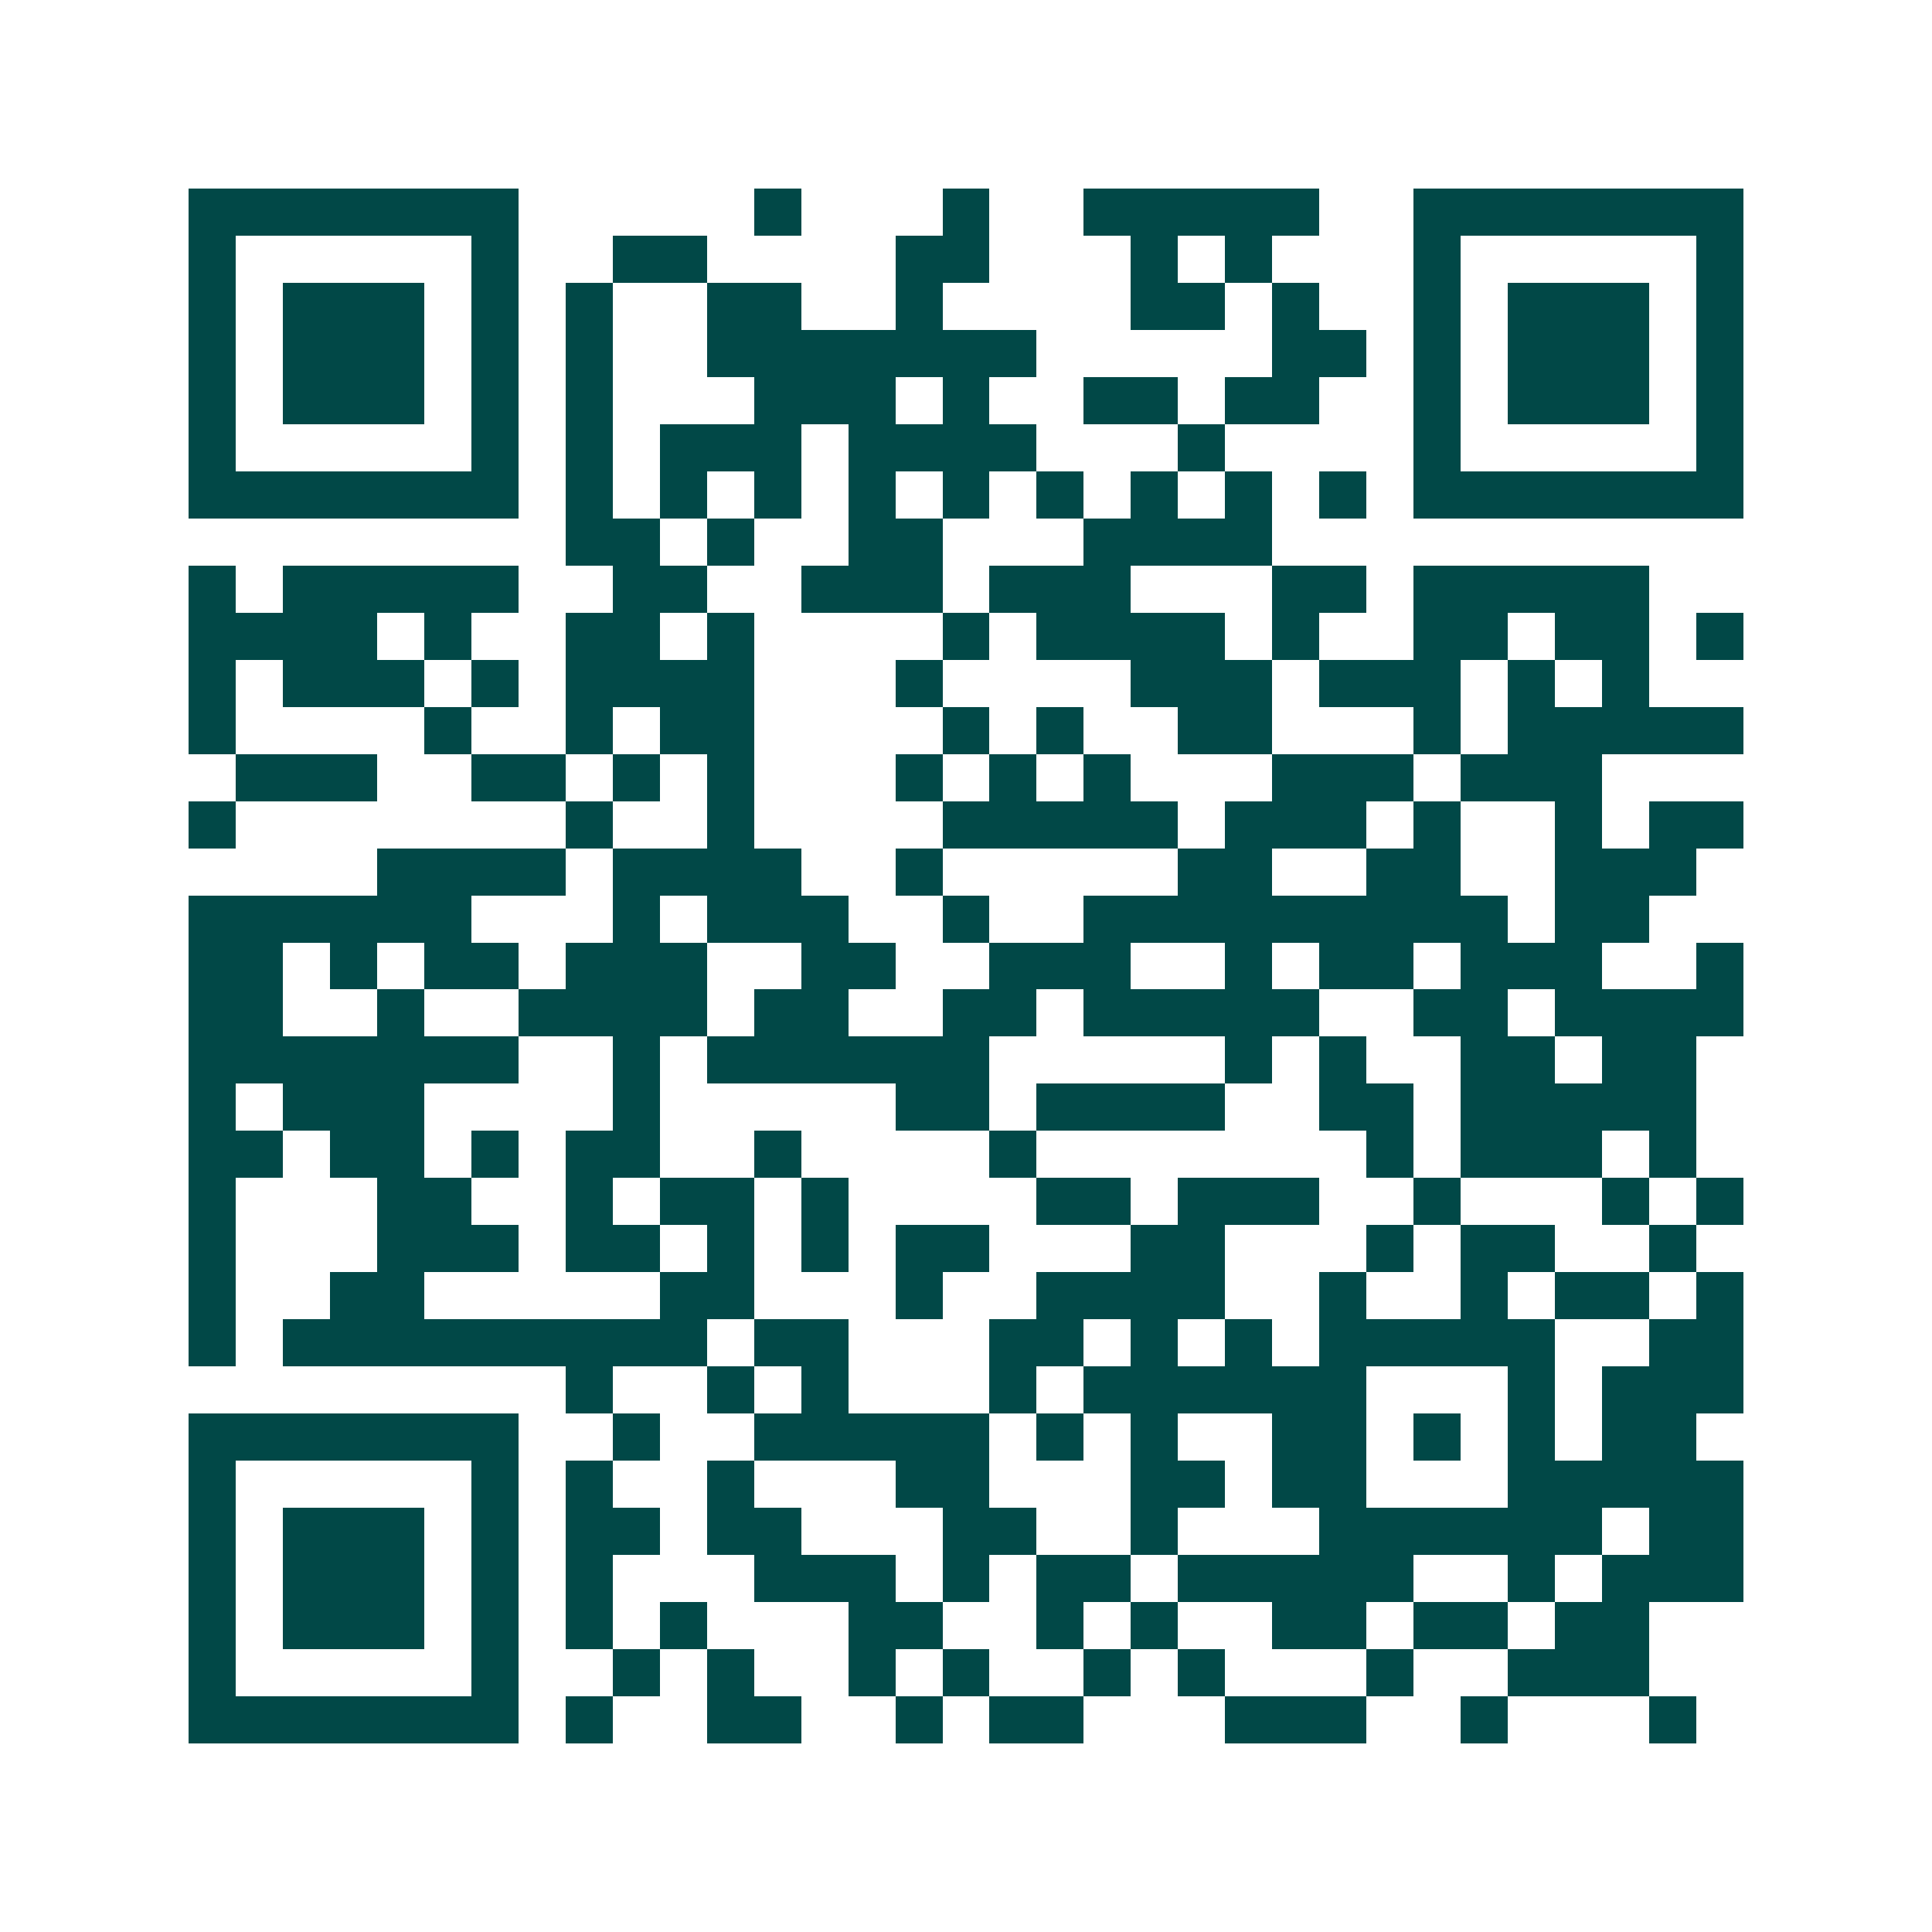 <svg xmlns="http://www.w3.org/2000/svg" width="200" height="200" viewBox="0 0 41 41" shape-rendering="crispEdges"><path fill="#ffffff" d="M0 0h41v41H0z"/><path stroke="#014847" d="M4 4.5h7m5 0h1m3 0h1m2 0h5m2 0h7M4 5.5h1m5 0h1m2 0h2m4 0h2m3 0h1m1 0h1m3 0h1m5 0h1M4 6.5h1m1 0h3m1 0h1m1 0h1m2 0h2m2 0h1m4 0h2m1 0h1m2 0h1m1 0h3m1 0h1M4 7.5h1m1 0h3m1 0h1m1 0h1m2 0h7m5 0h2m1 0h1m1 0h3m1 0h1M4 8.5h1m1 0h3m1 0h1m1 0h1m3 0h3m1 0h1m2 0h2m1 0h2m2 0h1m1 0h3m1 0h1M4 9.5h1m5 0h1m1 0h1m1 0h3m1 0h4m3 0h1m4 0h1m5 0h1M4 10.5h7m1 0h1m1 0h1m1 0h1m1 0h1m1 0h1m1 0h1m1 0h1m1 0h1m1 0h1m1 0h7M12 11.5h2m1 0h1m2 0h2m3 0h4M4 12.5h1m1 0h5m2 0h2m2 0h3m1 0h3m3 0h2m1 0h5M4 13.5h4m1 0h1m2 0h2m1 0h1m4 0h1m1 0h4m1 0h1m2 0h2m1 0h2m1 0h1M4 14.5h1m1 0h3m1 0h1m1 0h4m3 0h1m4 0h3m1 0h3m1 0h1m1 0h1M4 15.5h1m4 0h1m2 0h1m1 0h2m4 0h1m1 0h1m2 0h2m3 0h1m1 0h5M5 16.5h3m2 0h2m1 0h1m1 0h1m3 0h1m1 0h1m1 0h1m3 0h3m1 0h3M4 17.5h1m7 0h1m2 0h1m4 0h5m1 0h3m1 0h1m2 0h1m1 0h2M8 18.5h4m1 0h4m2 0h1m5 0h2m2 0h2m2 0h3M4 19.5h6m3 0h1m1 0h3m2 0h1m2 0h9m1 0h2M4 20.5h2m1 0h1m1 0h2m1 0h3m2 0h2m2 0h3m2 0h1m1 0h2m1 0h3m2 0h1M4 21.5h2m2 0h1m2 0h4m1 0h2m2 0h2m1 0h5m2 0h2m1 0h4M4 22.5h7m2 0h1m1 0h6m5 0h1m1 0h1m2 0h2m1 0h2M4 23.5h1m1 0h3m4 0h1m5 0h2m1 0h4m2 0h2m1 0h5M4 24.5h2m1 0h2m1 0h1m1 0h2m2 0h1m4 0h1m7 0h1m1 0h3m1 0h1M4 25.5h1m3 0h2m2 0h1m1 0h2m1 0h1m4 0h2m1 0h3m2 0h1m3 0h1m1 0h1M4 26.5h1m3 0h3m1 0h2m1 0h1m1 0h1m1 0h2m3 0h2m3 0h1m1 0h2m2 0h1M4 27.5h1m2 0h2m5 0h2m3 0h1m2 0h4m2 0h1m2 0h1m1 0h2m1 0h1M4 28.5h1m1 0h9m1 0h2m3 0h2m1 0h1m1 0h1m1 0h5m2 0h2M12 29.5h1m2 0h1m1 0h1m3 0h1m1 0h6m3 0h1m1 0h3M4 30.5h7m2 0h1m2 0h5m1 0h1m1 0h1m2 0h2m1 0h1m1 0h1m1 0h2M4 31.5h1m5 0h1m1 0h1m2 0h1m3 0h2m3 0h2m1 0h2m3 0h5M4 32.5h1m1 0h3m1 0h1m1 0h2m1 0h2m3 0h2m2 0h1m3 0h6m1 0h2M4 33.5h1m1 0h3m1 0h1m1 0h1m3 0h3m1 0h1m1 0h2m1 0h5m2 0h1m1 0h3M4 34.5h1m1 0h3m1 0h1m1 0h1m1 0h1m3 0h2m2 0h1m1 0h1m2 0h2m1 0h2m1 0h2M4 35.5h1m5 0h1m2 0h1m1 0h1m2 0h1m1 0h1m2 0h1m1 0h1m3 0h1m2 0h3M4 36.5h7m1 0h1m2 0h2m2 0h1m1 0h2m3 0h3m2 0h1m3 0h1"/></svg>
